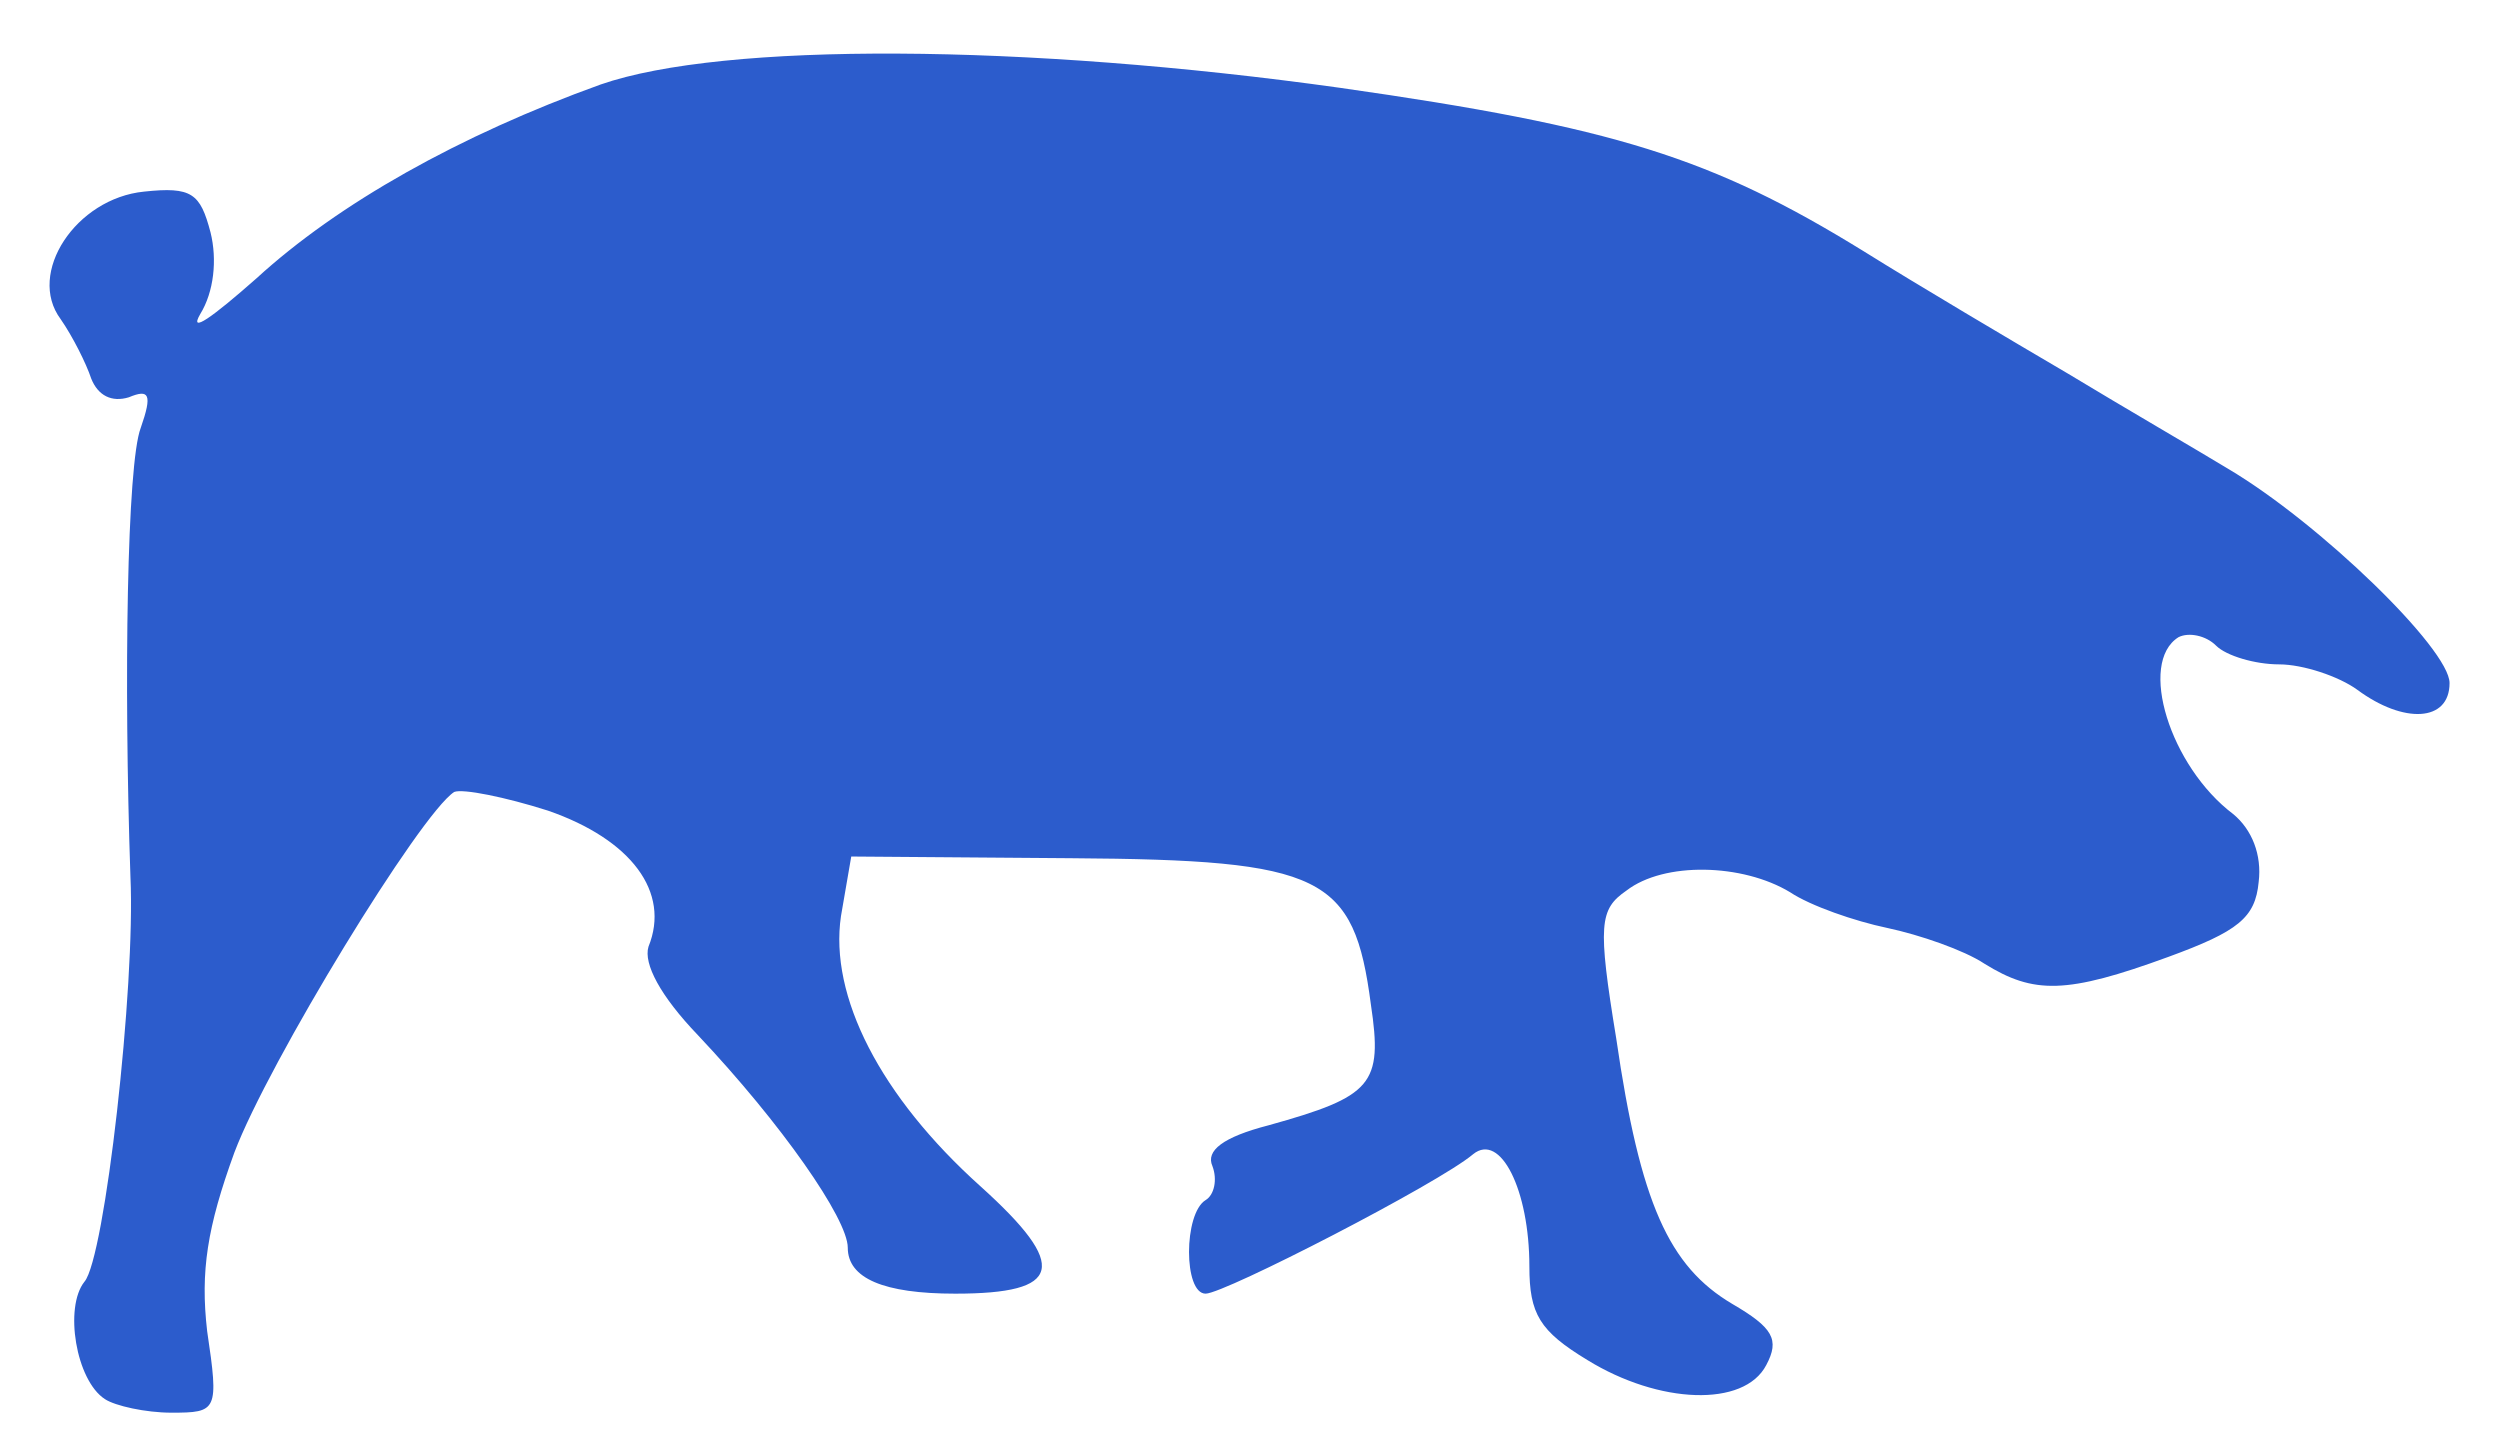 <?xml version="1.0" encoding="UTF-8"?> <svg xmlns="http://www.w3.org/2000/svg" width="28" height="16" viewBox="0 0 28 16" fill="none"><path d="M15.011 0.984C18.083 1.422 19.171 1.765 20.87 2.812C21.48 3.193 22.511 3.803 23.16 4.184C23.79 4.565 24.61 5.041 24.954 5.25C25.984 5.86 27.435 7.27 27.435 7.65C27.435 8.089 26.919 8.108 26.404 7.727C26.194 7.574 25.793 7.441 25.526 7.441C25.259 7.441 24.935 7.346 24.82 7.231C24.706 7.117 24.515 7.079 24.4 7.136C23.942 7.422 24.305 8.584 25.011 9.117C25.221 9.289 25.335 9.574 25.297 9.879C25.259 10.279 25.068 10.431 24.286 10.717C23.141 11.136 22.778 11.136 22.225 10.793C21.996 10.641 21.5 10.47 21.137 10.393C20.774 10.317 20.278 10.146 20.049 9.993C19.515 9.67 18.637 9.65 18.217 9.974C17.912 10.184 17.893 10.355 18.102 11.632C18.37 13.479 18.694 14.184 19.4 14.603C19.858 14.87 19.935 15.003 19.782 15.289C19.534 15.765 18.58 15.727 17.778 15.232C17.244 14.908 17.129 14.717 17.129 14.184C17.129 13.327 16.805 12.679 16.499 12.927C16.118 13.251 13.713 14.489 13.503 14.489C13.255 14.489 13.255 13.593 13.503 13.441C13.599 13.384 13.637 13.212 13.579 13.06C13.503 12.889 13.694 12.736 14.209 12.603C15.373 12.279 15.488 12.146 15.354 11.251C15.164 9.803 14.82 9.631 11.995 9.612L9.534 9.593L9.419 10.26C9.286 11.155 9.858 12.279 10.984 13.289C11.976 14.184 11.9 14.489 10.698 14.489C9.896 14.489 9.495 14.317 9.495 13.974C9.495 13.65 8.751 12.584 7.816 11.593C7.396 11.155 7.205 10.793 7.263 10.603C7.511 9.993 7.072 9.403 6.137 9.079C5.66 8.927 5.182 8.831 5.087 8.87C4.705 9.117 3.007 11.898 2.625 12.908C2.32 13.746 2.243 14.241 2.32 14.908C2.453 15.803 2.434 15.822 1.919 15.822C1.633 15.822 1.289 15.746 1.175 15.67C0.85 15.46 0.717 14.641 0.946 14.355C1.175 14.089 1.518 11.041 1.461 9.822C1.385 7.612 1.423 5.193 1.576 4.793C1.709 4.412 1.671 4.355 1.442 4.45C1.251 4.508 1.098 4.431 1.022 4.241C0.965 4.069 0.812 3.765 0.679 3.574C0.297 3.06 0.85 2.222 1.614 2.146C2.148 2.089 2.243 2.165 2.358 2.603C2.434 2.908 2.396 3.269 2.243 3.517C2.11 3.746 2.377 3.555 2.873 3.117C3.789 2.279 5.144 1.517 6.728 0.946C8.102 0.469 11.48 0.489 15.011 0.984Z" fill="#2C5CCC"></path><path d="M1.213 2.984C1.079 3.346 1.232 3.631 1.576 3.631C1.805 3.631 2.053 3.231 2.053 2.85C2.053 2.546 1.327 2.66 1.213 2.984Z" fill="#2C5CCC"></path></svg> 